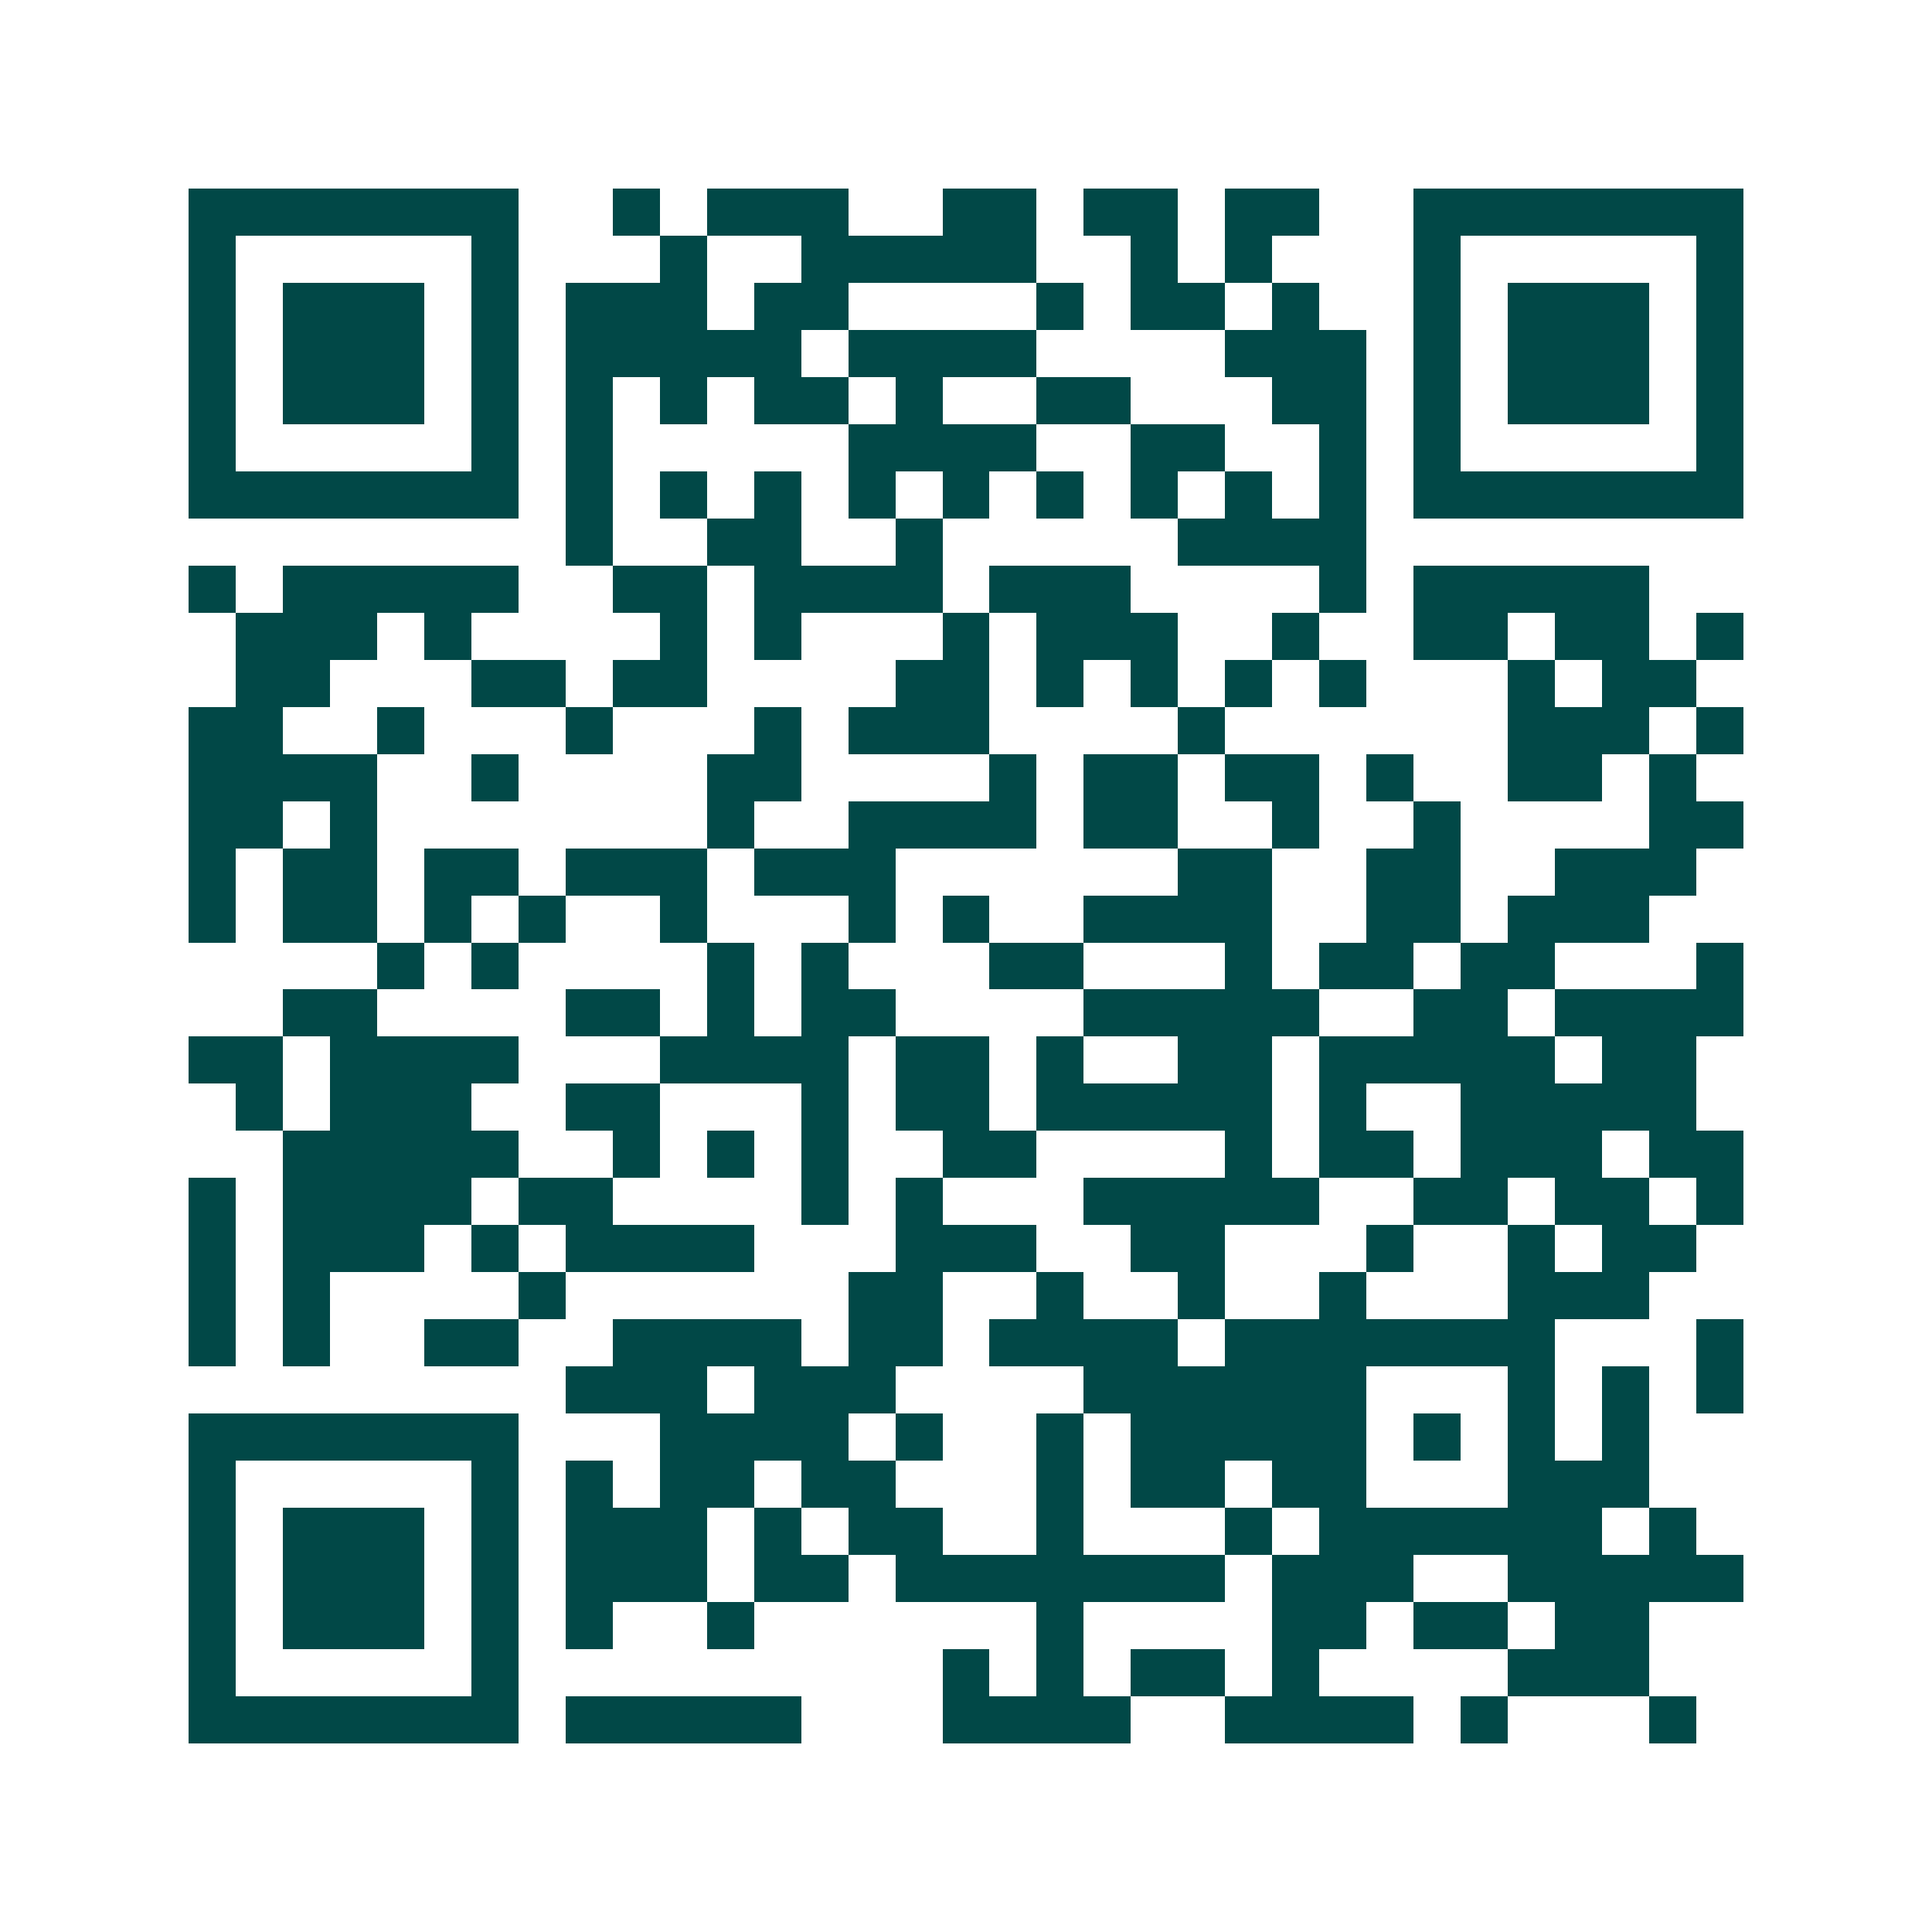 <svg xmlns="http://www.w3.org/2000/svg" width="200" height="200" viewBox="0 0 41 41" shape-rendering="crispEdges"><path fill="#ffffff" d="M0 0h41v41H0z"/><path stroke="#014847" d="M4 4.5h7m2 0h1m1 0h3m2 0h2m1 0h2m1 0h2m2 0h7M4 5.5h1m5 0h1m3 0h1m2 0h5m2 0h1m1 0h1m3 0h1m5 0h1M4 6.5h1m1 0h3m1 0h1m1 0h3m1 0h2m4 0h1m1 0h2m1 0h1m2 0h1m1 0h3m1 0h1M4 7.5h1m1 0h3m1 0h1m1 0h5m1 0h4m4 0h3m1 0h1m1 0h3m1 0h1M4 8.5h1m1 0h3m1 0h1m1 0h1m1 0h1m1 0h2m1 0h1m2 0h2m3 0h2m1 0h1m1 0h3m1 0h1M4 9.5h1m5 0h1m1 0h1m5 0h4m2 0h2m2 0h1m1 0h1m5 0h1M4 10.5h7m1 0h1m1 0h1m1 0h1m1 0h1m1 0h1m1 0h1m1 0h1m1 0h1m1 0h1m1 0h7M12 11.5h1m2 0h2m2 0h1m5 0h4M4 12.5h1m1 0h5m2 0h2m1 0h4m1 0h3m4 0h1m1 0h5M5 13.5h3m1 0h1m4 0h1m1 0h1m3 0h1m1 0h3m2 0h1m2 0h2m1 0h2m1 0h1M5 14.5h2m3 0h2m1 0h2m4 0h2m1 0h1m1 0h1m1 0h1m1 0h1m3 0h1m1 0h2M4 15.5h2m2 0h1m3 0h1m3 0h1m1 0h3m4 0h1m6 0h3m1 0h1M4 16.5h4m2 0h1m4 0h2m4 0h1m1 0h2m1 0h2m1 0h1m2 0h2m1 0h1M4 17.5h2m1 0h1m7 0h1m2 0h4m1 0h2m2 0h1m2 0h1m4 0h2M4 18.5h1m1 0h2m1 0h2m1 0h3m1 0h3m6 0h2m2 0h2m2 0h3M4 19.5h1m1 0h2m1 0h1m1 0h1m2 0h1m3 0h1m1 0h1m2 0h4m2 0h2m1 0h3M8 20.5h1m1 0h1m4 0h1m1 0h1m3 0h2m3 0h1m1 0h2m1 0h2m3 0h1M6 21.5h2m4 0h2m1 0h1m1 0h2m4 0h5m2 0h2m1 0h4M4 22.5h2m1 0h4m3 0h4m1 0h2m1 0h1m2 0h2m1 0h5m1 0h2M5 23.5h1m1 0h3m2 0h2m3 0h1m1 0h2m1 0h5m1 0h1m2 0h5M6 24.5h5m2 0h1m1 0h1m1 0h1m2 0h2m4 0h1m1 0h2m1 0h3m1 0h2M4 25.5h1m1 0h4m1 0h2m4 0h1m1 0h1m3 0h5m2 0h2m1 0h2m1 0h1M4 26.5h1m1 0h3m1 0h1m1 0h4m3 0h3m2 0h2m3 0h1m2 0h1m1 0h2M4 27.5h1m1 0h1m4 0h1m6 0h2m2 0h1m2 0h1m2 0h1m3 0h3M4 28.5h1m1 0h1m2 0h2m2 0h4m1 0h2m1 0h4m1 0h7m3 0h1M12 29.5h3m1 0h3m4 0h6m3 0h1m1 0h1m1 0h1M4 30.5h7m3 0h4m1 0h1m2 0h1m1 0h5m1 0h1m1 0h1m1 0h1M4 31.5h1m5 0h1m1 0h1m1 0h2m1 0h2m3 0h1m1 0h2m1 0h2m3 0h3M4 32.5h1m1 0h3m1 0h1m1 0h3m1 0h1m1 0h2m2 0h1m3 0h1m1 0h6m1 0h1M4 33.5h1m1 0h3m1 0h1m1 0h3m1 0h2m1 0h7m1 0h3m2 0h5M4 34.5h1m1 0h3m1 0h1m1 0h1m2 0h1m6 0h1m4 0h2m1 0h2m1 0h2M4 35.5h1m5 0h1m9 0h1m1 0h1m1 0h2m1 0h1m4 0h3M4 36.5h7m1 0h5m3 0h4m2 0h4m1 0h1m3 0h1"/></svg>
